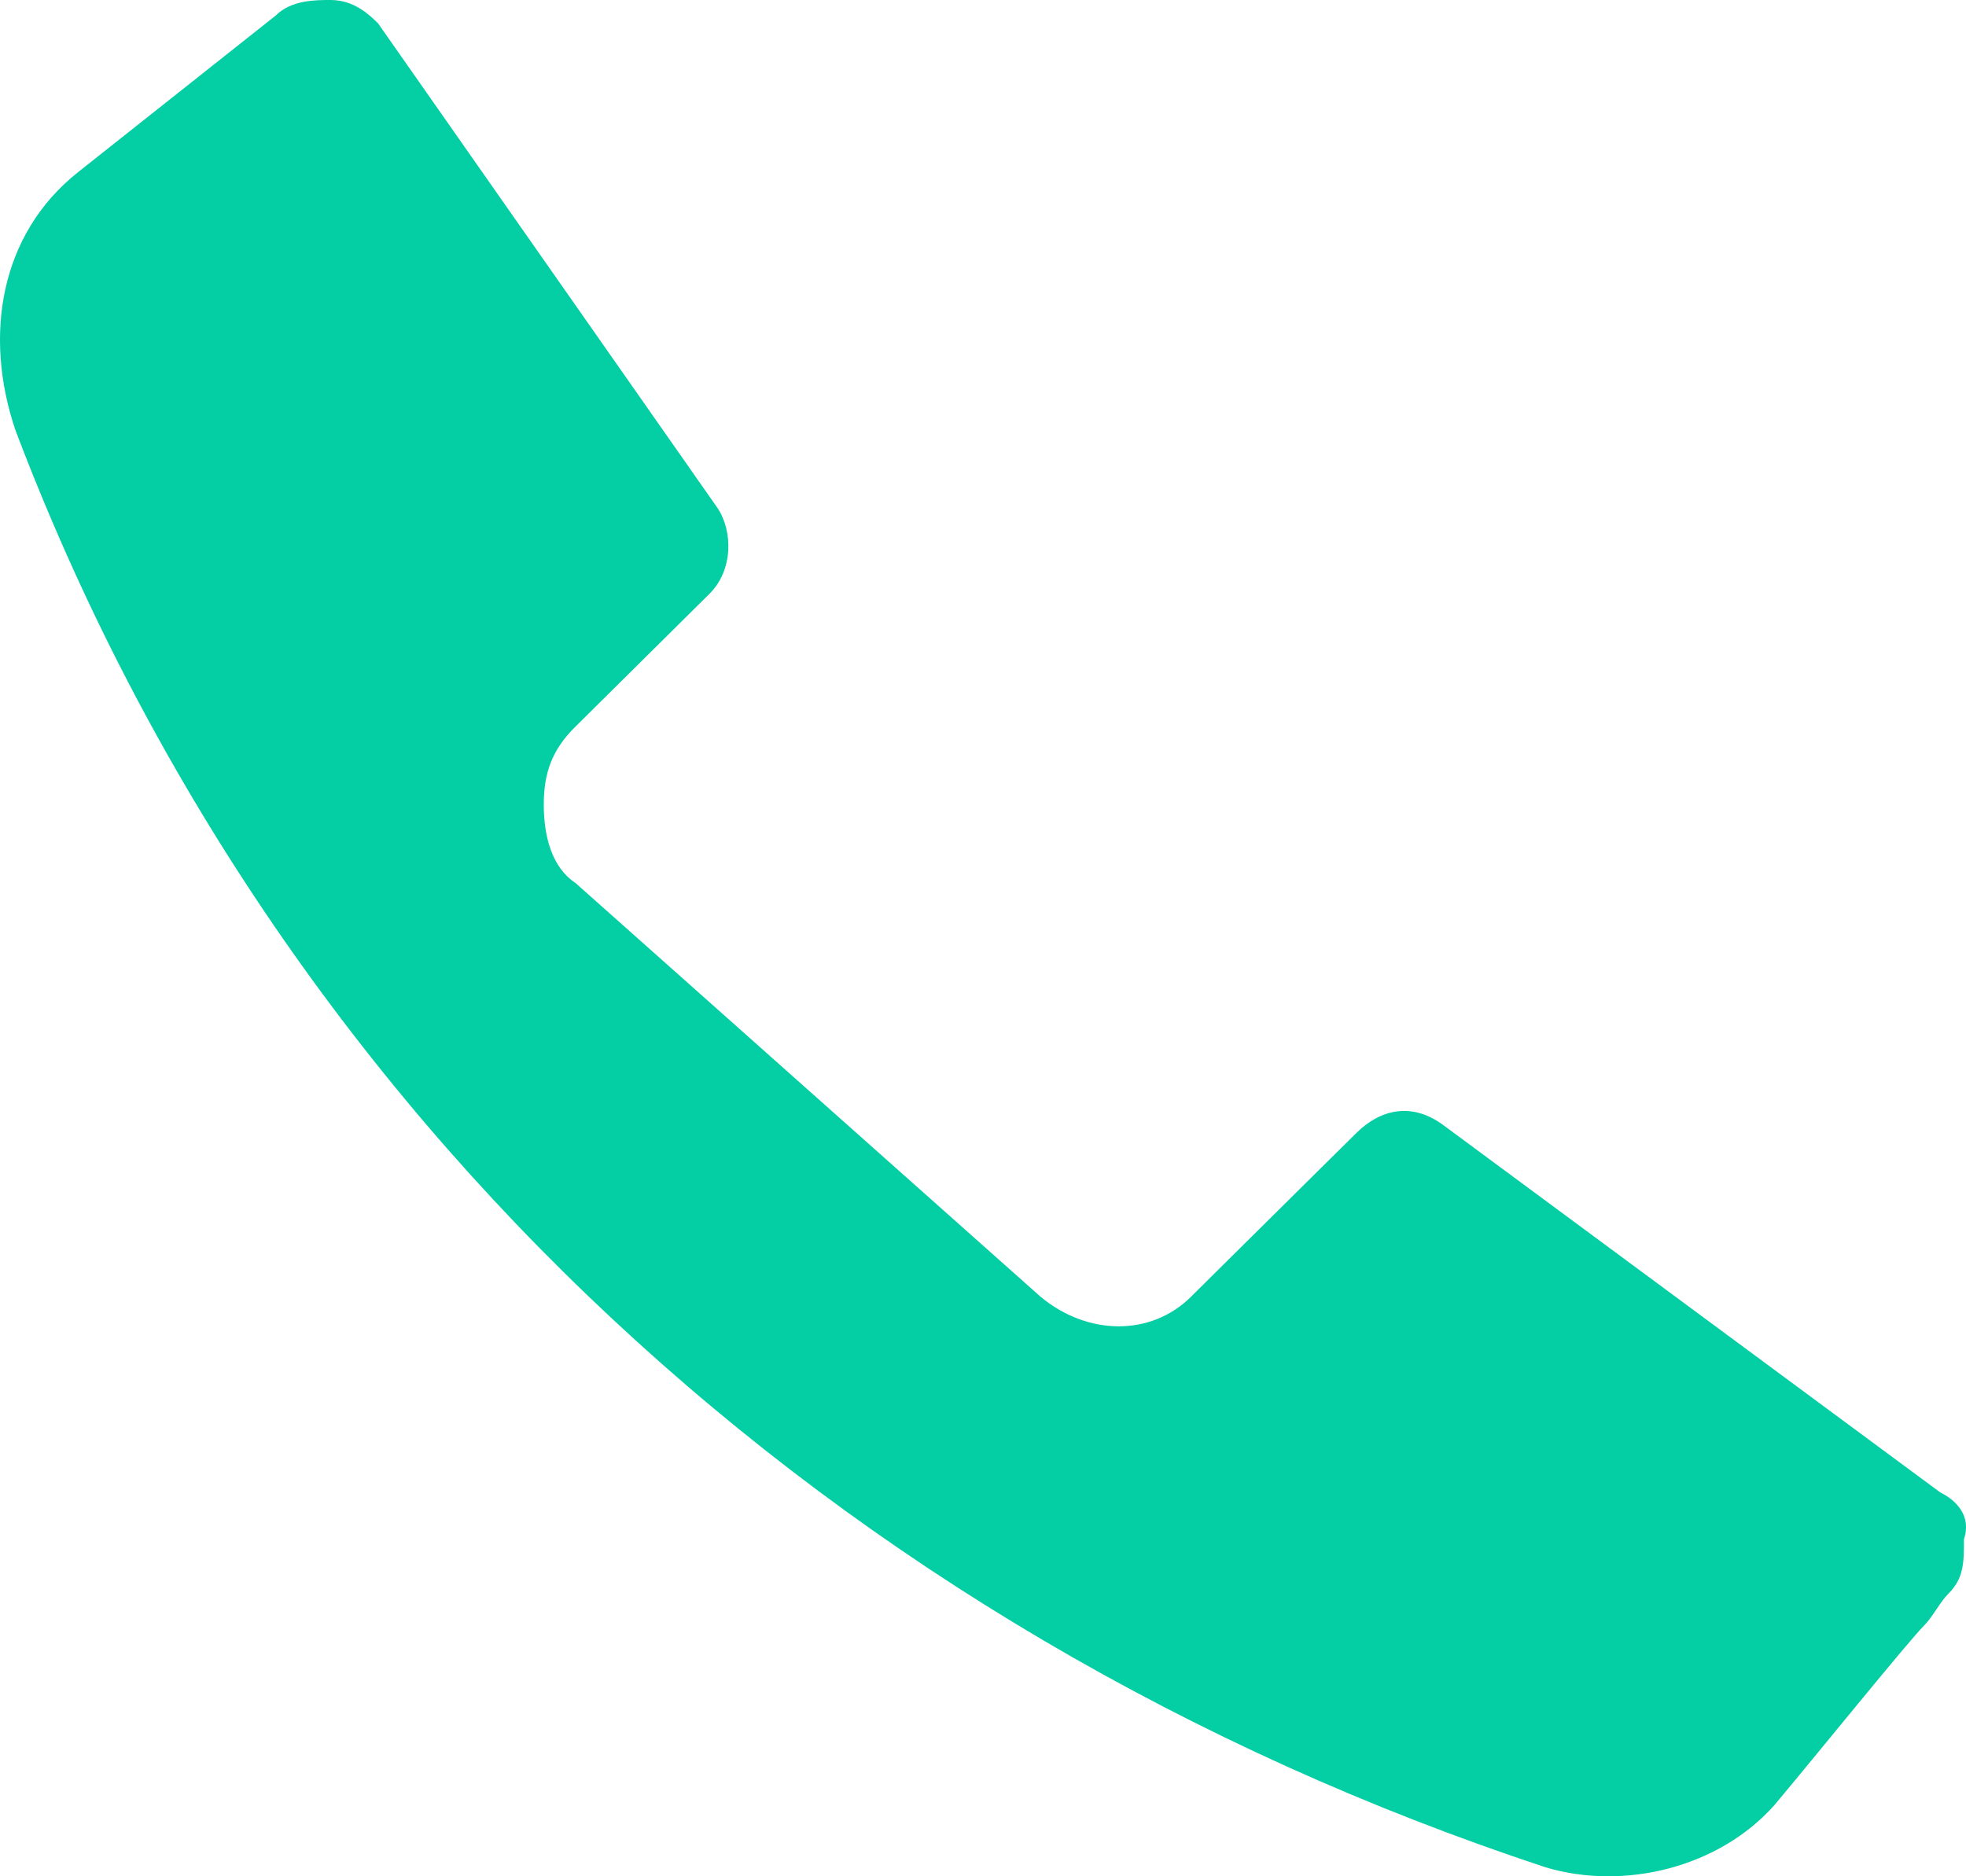<svg width="22" height="21" viewBox="0 0 22 21" fill="none" xmlns="http://www.w3.org/2000/svg">
<path fill-rule="evenodd" clip-rule="evenodd" d="M21.711 16.703L16.15 12.592C15.796 12.33 15.443 12.418 15.179 12.68L14.737 13.117L13.325 14.516C12.883 14.954 12.177 14.954 11.647 14.516L6.439 9.882C6.174 9.707 6.085 9.357 6.085 9.007C6.085 8.657 6.173 8.395 6.439 8.133L7.939 6.646C8.204 6.384 8.204 5.946 8.028 5.684L4.231 0.262C4.143 0.175 3.967 0 3.702 0C3.525 0 3.26 2.53722e-07 3.084 0.175L0.877 1.924C-0.006 2.623 -0.183 3.76 0.171 4.81C3.084 12.505 9.352 18.277 17.297 20.9C18.18 21.163 19.24 20.9 19.858 20.201C20.299 19.676 21.359 18.364 21.535 18.189C21.623 18.102 21.712 17.927 21.8 17.84C21.977 17.665 21.977 17.49 21.977 17.227C22.065 16.965 21.888 16.79 21.711 16.703Z" fill="#03CEA4"/>
</svg>

